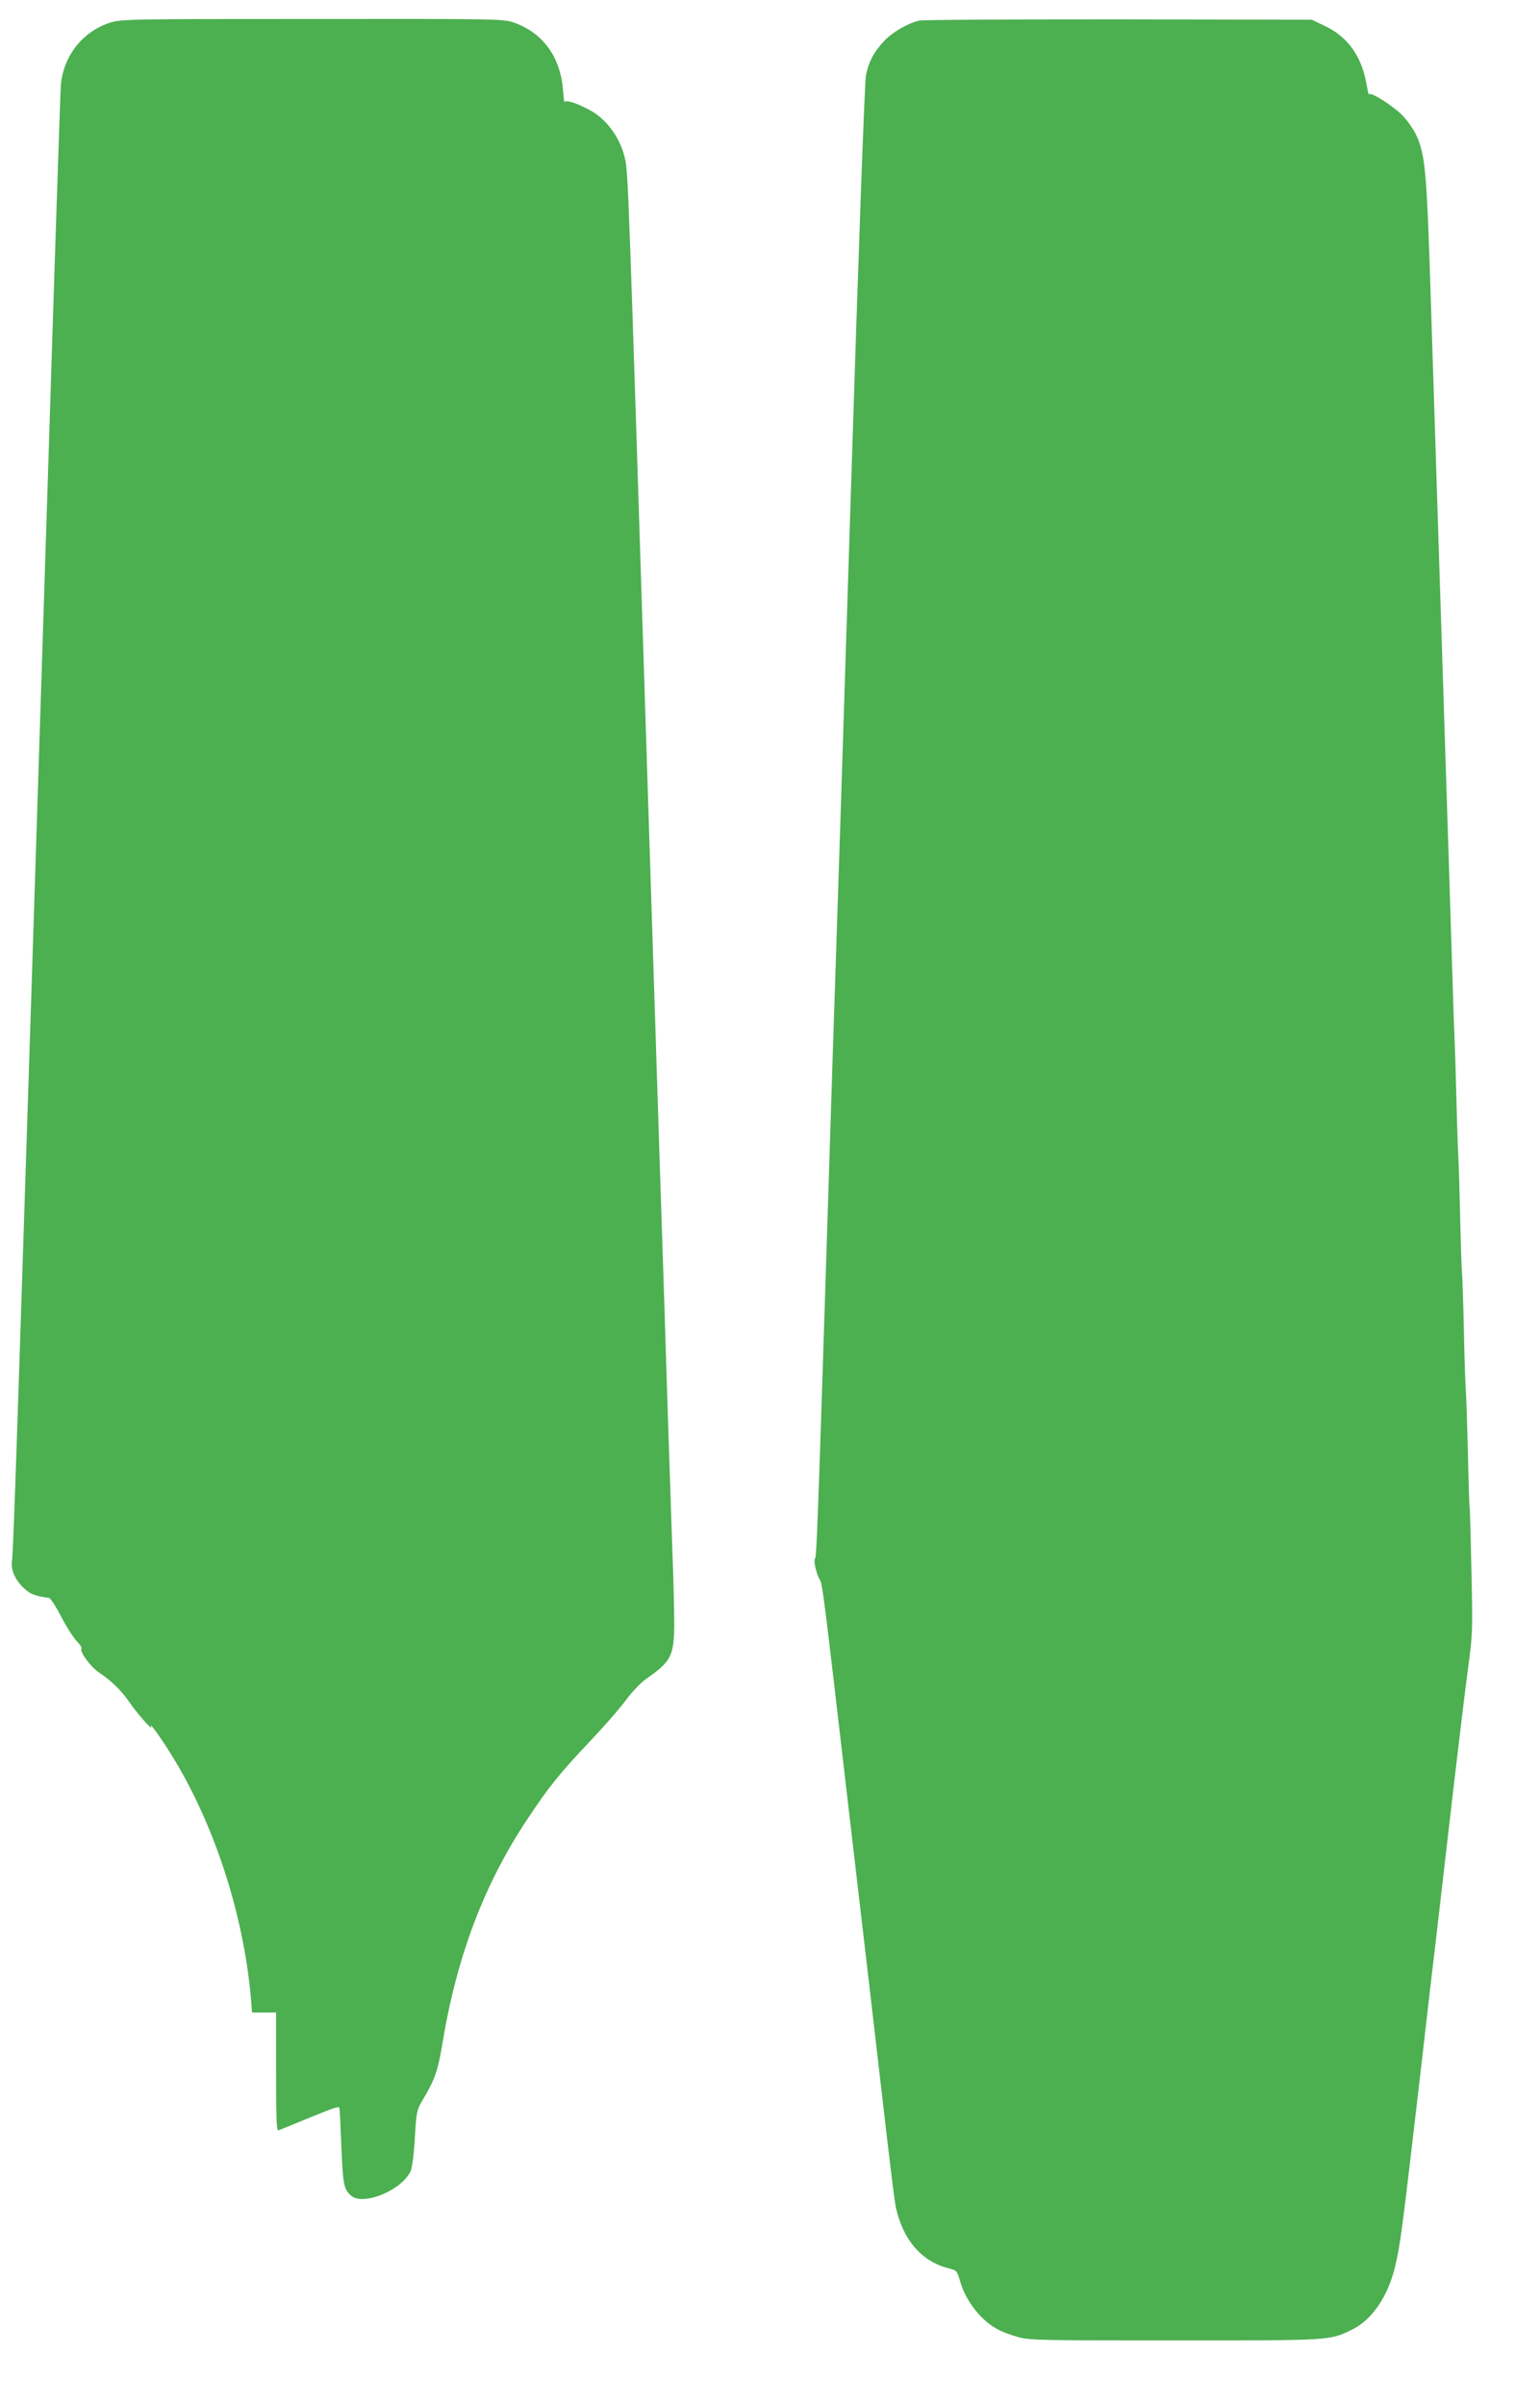 <?xml version="1.0" standalone="no"?>
<!DOCTYPE svg PUBLIC "-//W3C//DTD SVG 20010904//EN"
 "http://www.w3.org/TR/2001/REC-SVG-20010904/DTD/svg10.dtd">
<svg version="1.0" xmlns="http://www.w3.org/2000/svg"
 width="820pt" height="1280pt" viewBox="0 0 820 1280"
 preserveAspectRatio="xMidYMid meet">
<g transform="translate(0,1280) scale(0.1,-0.1)"
fill="#4caf50" stroke="none">
<path d="M585 12679 c-146 -47 -248 -178 -261 -333 -3 -34 -34 -972 -69 -2086
-162 -5068 -183 -5709 -191 -5766 -8 -50 19 -107 70 -152 31 -27 59 -37 126
-45 8 -1 38 -46 65 -99 28 -54 65 -112 83 -131 18 -18 29 -36 26 -40 -13 -13
48 -98 94 -128 67 -45 118 -95 162 -159 39 -57 126 -156 115 -130 -16 35 48
-52 103 -141 229 -365 388 -849 428 -1302 l6 -77 64 0 64 0 0 -316 c0 -249 3
-315 12 -311 7 2 74 29 148 60 167 68 176 71 178 55 1 -7 6 -101 10 -208 8
-197 13 -220 51 -254 64 -58 275 30 318 132 8 19 18 96 22 178 8 136 11 147
40 196 67 112 82 155 107 305 77 465 223 849 454 1195 113 170 170 241 333
413 73 77 159 175 190 218 32 43 79 92 104 110 137 95 152 124 153 294 0 67
-4 245 -10 395 -5 150 -14 419 -20 598 -6 179 -15 462 -20 630 -6 168 -51
1565 -100 3105 -94 2950 -95 2991 -112 3070 -22 103 -91 202 -175 252 -68 39
-141 65 -146 50 -2 -7 -6 22 -9 63 -14 178 -108 307 -265 361 -54 18 -92 19
-1072 18 -979 0 -1018 -1 -1076 -20z"/>
<path d="M4893 12690 c-62 -15 -141 -61 -186 -109 -54 -58 -81 -108 -96 -181
-7 -33 -39 -912 -81 -2240 -38 -1202 -74 -2322 -80 -2490 -6 -168 -24 -726
-40 -1240 -56 -1767 -62 -1915 -70 -1923 -10 -11 7 -85 25 -113 14 -22 20 -68
145 -1144 39 -333 95 -814 125 -1070 30 -256 70 -604 90 -775 20 -170 40 -329
45 -352 39 -174 137 -287 280 -324 45 -11 46 -13 63 -72 32 -107 114 -210 205
-256 21 -11 67 -28 103 -38 59 -17 119 -18 834 -18 839 0 824 -1 945 58 106
52 192 178 229 338 28 118 35 170 141 1084 27 237 65 565 85 730 19 165 57
496 85 735 28 239 62 521 76 625 25 184 26 200 19 525 -4 184 -8 337 -10 340
-1 3 -6 136 -9 295 -4 160 -9 306 -11 325 -2 19 -7 157 -10 305 -3 149 -8 293
-10 320 -3 28 -7 158 -10 290 -3 132 -7 281 -10 330 -3 50 -7 185 -10 300 -3
116 -7 262 -10 325 -3 63 -7 194 -10 290 -10 314 -25 811 -55 1725 -28 871
-47 1466 -60 1875 -23 736 -30 817 -81 925 -12 25 -41 68 -66 95 -46 51 -182
138 -184 117 0 -7 -7 21 -14 61 -26 145 -101 248 -223 305 l-67 32 -1030 2
c-566 0 -1044 -2 -1062 -7z"/>
</g>
</svg>
